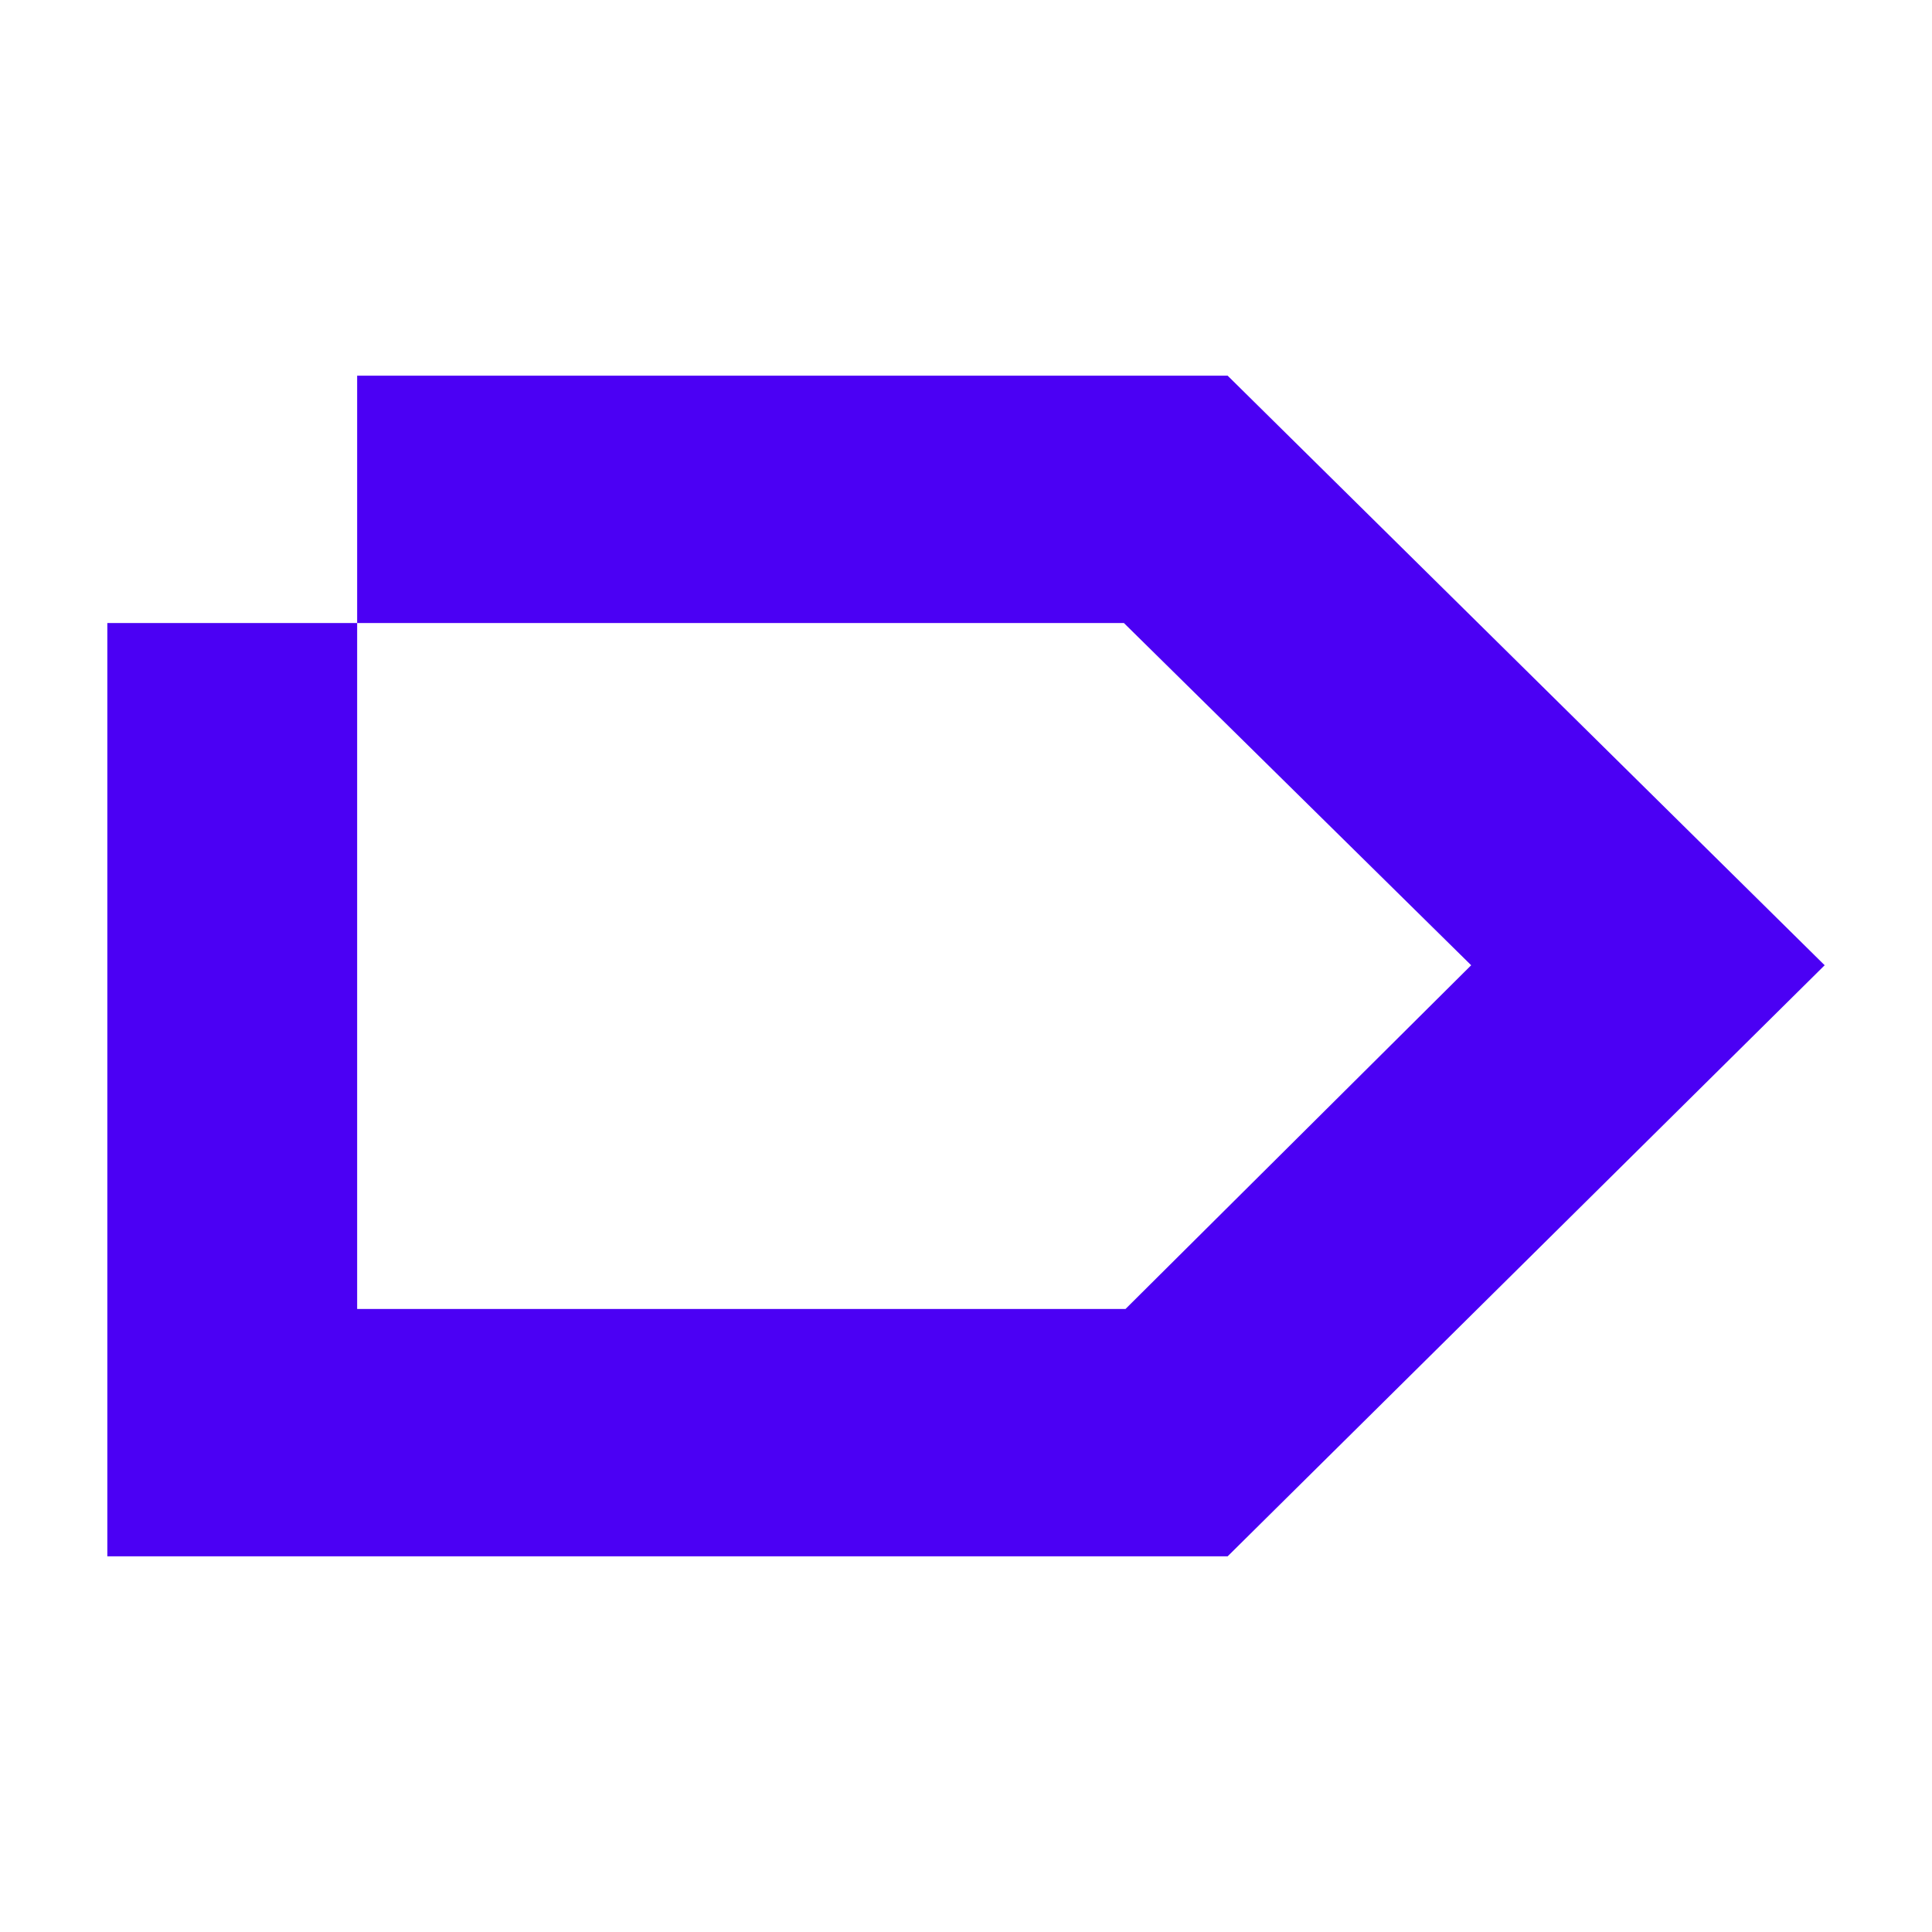 <?xml version="1.0" encoding="UTF-8"?>
<svg width="36px" height="36px" viewBox="0 0 36 36" version="1.1" xmlns="http://www.w3.org/2000/svg" xmlns:xlink="http://www.w3.org/1999/xlink">
    <!-- Generator: Sketch 57.1 (83088) - https://sketch.com -->
    <title>Icon/36*36/灵翕</title>
    <desc>Created with Sketch.</desc>
    <g id="组件" stroke="none" stroke-width="1" fill="none" fill-rule="evenodd">
        <g id="Icon/36*36/灵翕" fill="#4B00F4" fill-rule="nonzero">
            <g id="icon">
                <polygon id="路径" points="22.875 7 6.655 7 6.655 11.609 20.942 11.609 27.413 17.986 20.972 24.391 6.655 24.391 6.655 11.609 2 11.609 2 29 22.875 29 34 17.986"></polygon>
            </g>
        </g>
    </g>
</svg>